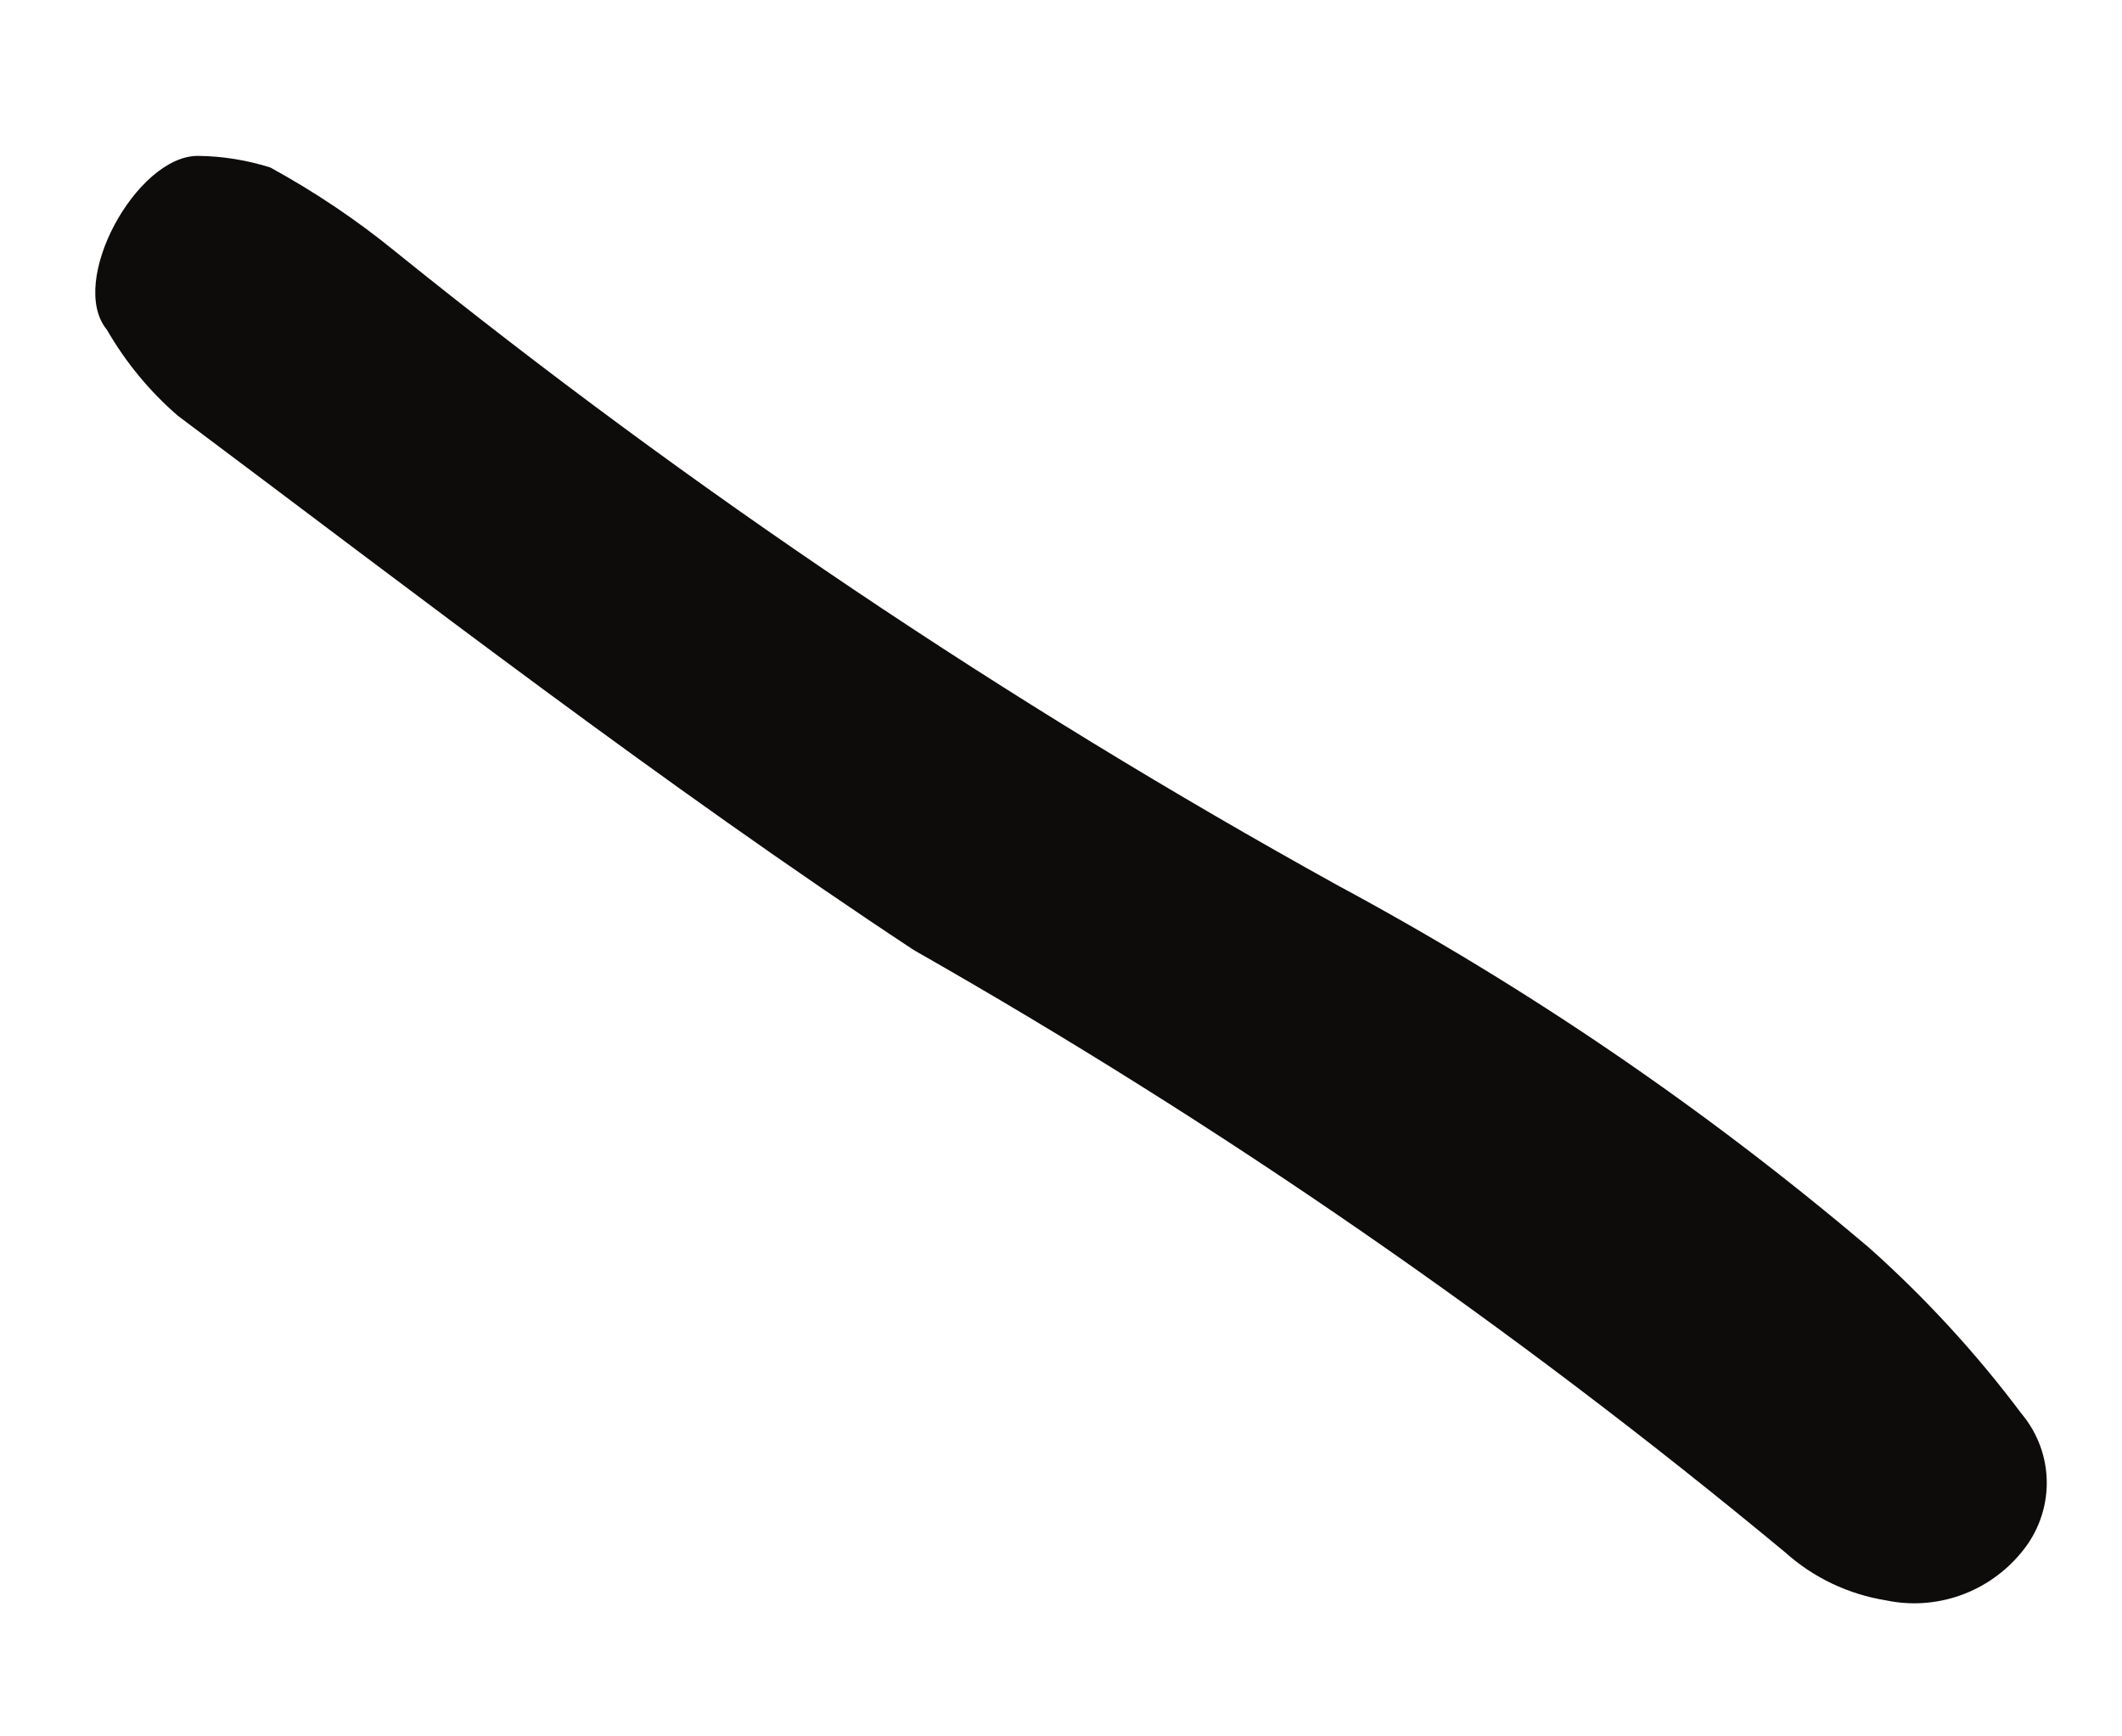 <?xml version="1.0" encoding="UTF-8"?> <svg xmlns="http://www.w3.org/2000/svg" width="11" height="9" viewBox="0 0 11 9" fill="none"> <path d="M1.025 0.808C1.153 0.809 1.28 0.83 1.401 0.868C1.631 0.994 1.849 1.14 2.052 1.306C3.582 2.54 5.217 3.639 6.936 4.59C7.918 5.118 8.841 5.748 9.691 6.469C9.981 6.728 10.245 7.015 10.478 7.326C10.563 7.427 10.61 7.554 10.61 7.686C10.61 7.818 10.563 7.946 10.478 8.047C10.395 8.148 10.286 8.225 10.162 8.269C10.038 8.313 9.905 8.322 9.777 8.295C9.583 8.264 9.401 8.178 9.255 8.047C7.843 6.876 6.331 5.831 4.738 4.925C3.437 4.067 2.171 3.09 0.922 2.155C0.775 2.028 0.651 1.877 0.554 1.709C0.349 1.46 0.708 0.808 1.025 0.808Z" fill="#0E0B0B"></path> </svg> 